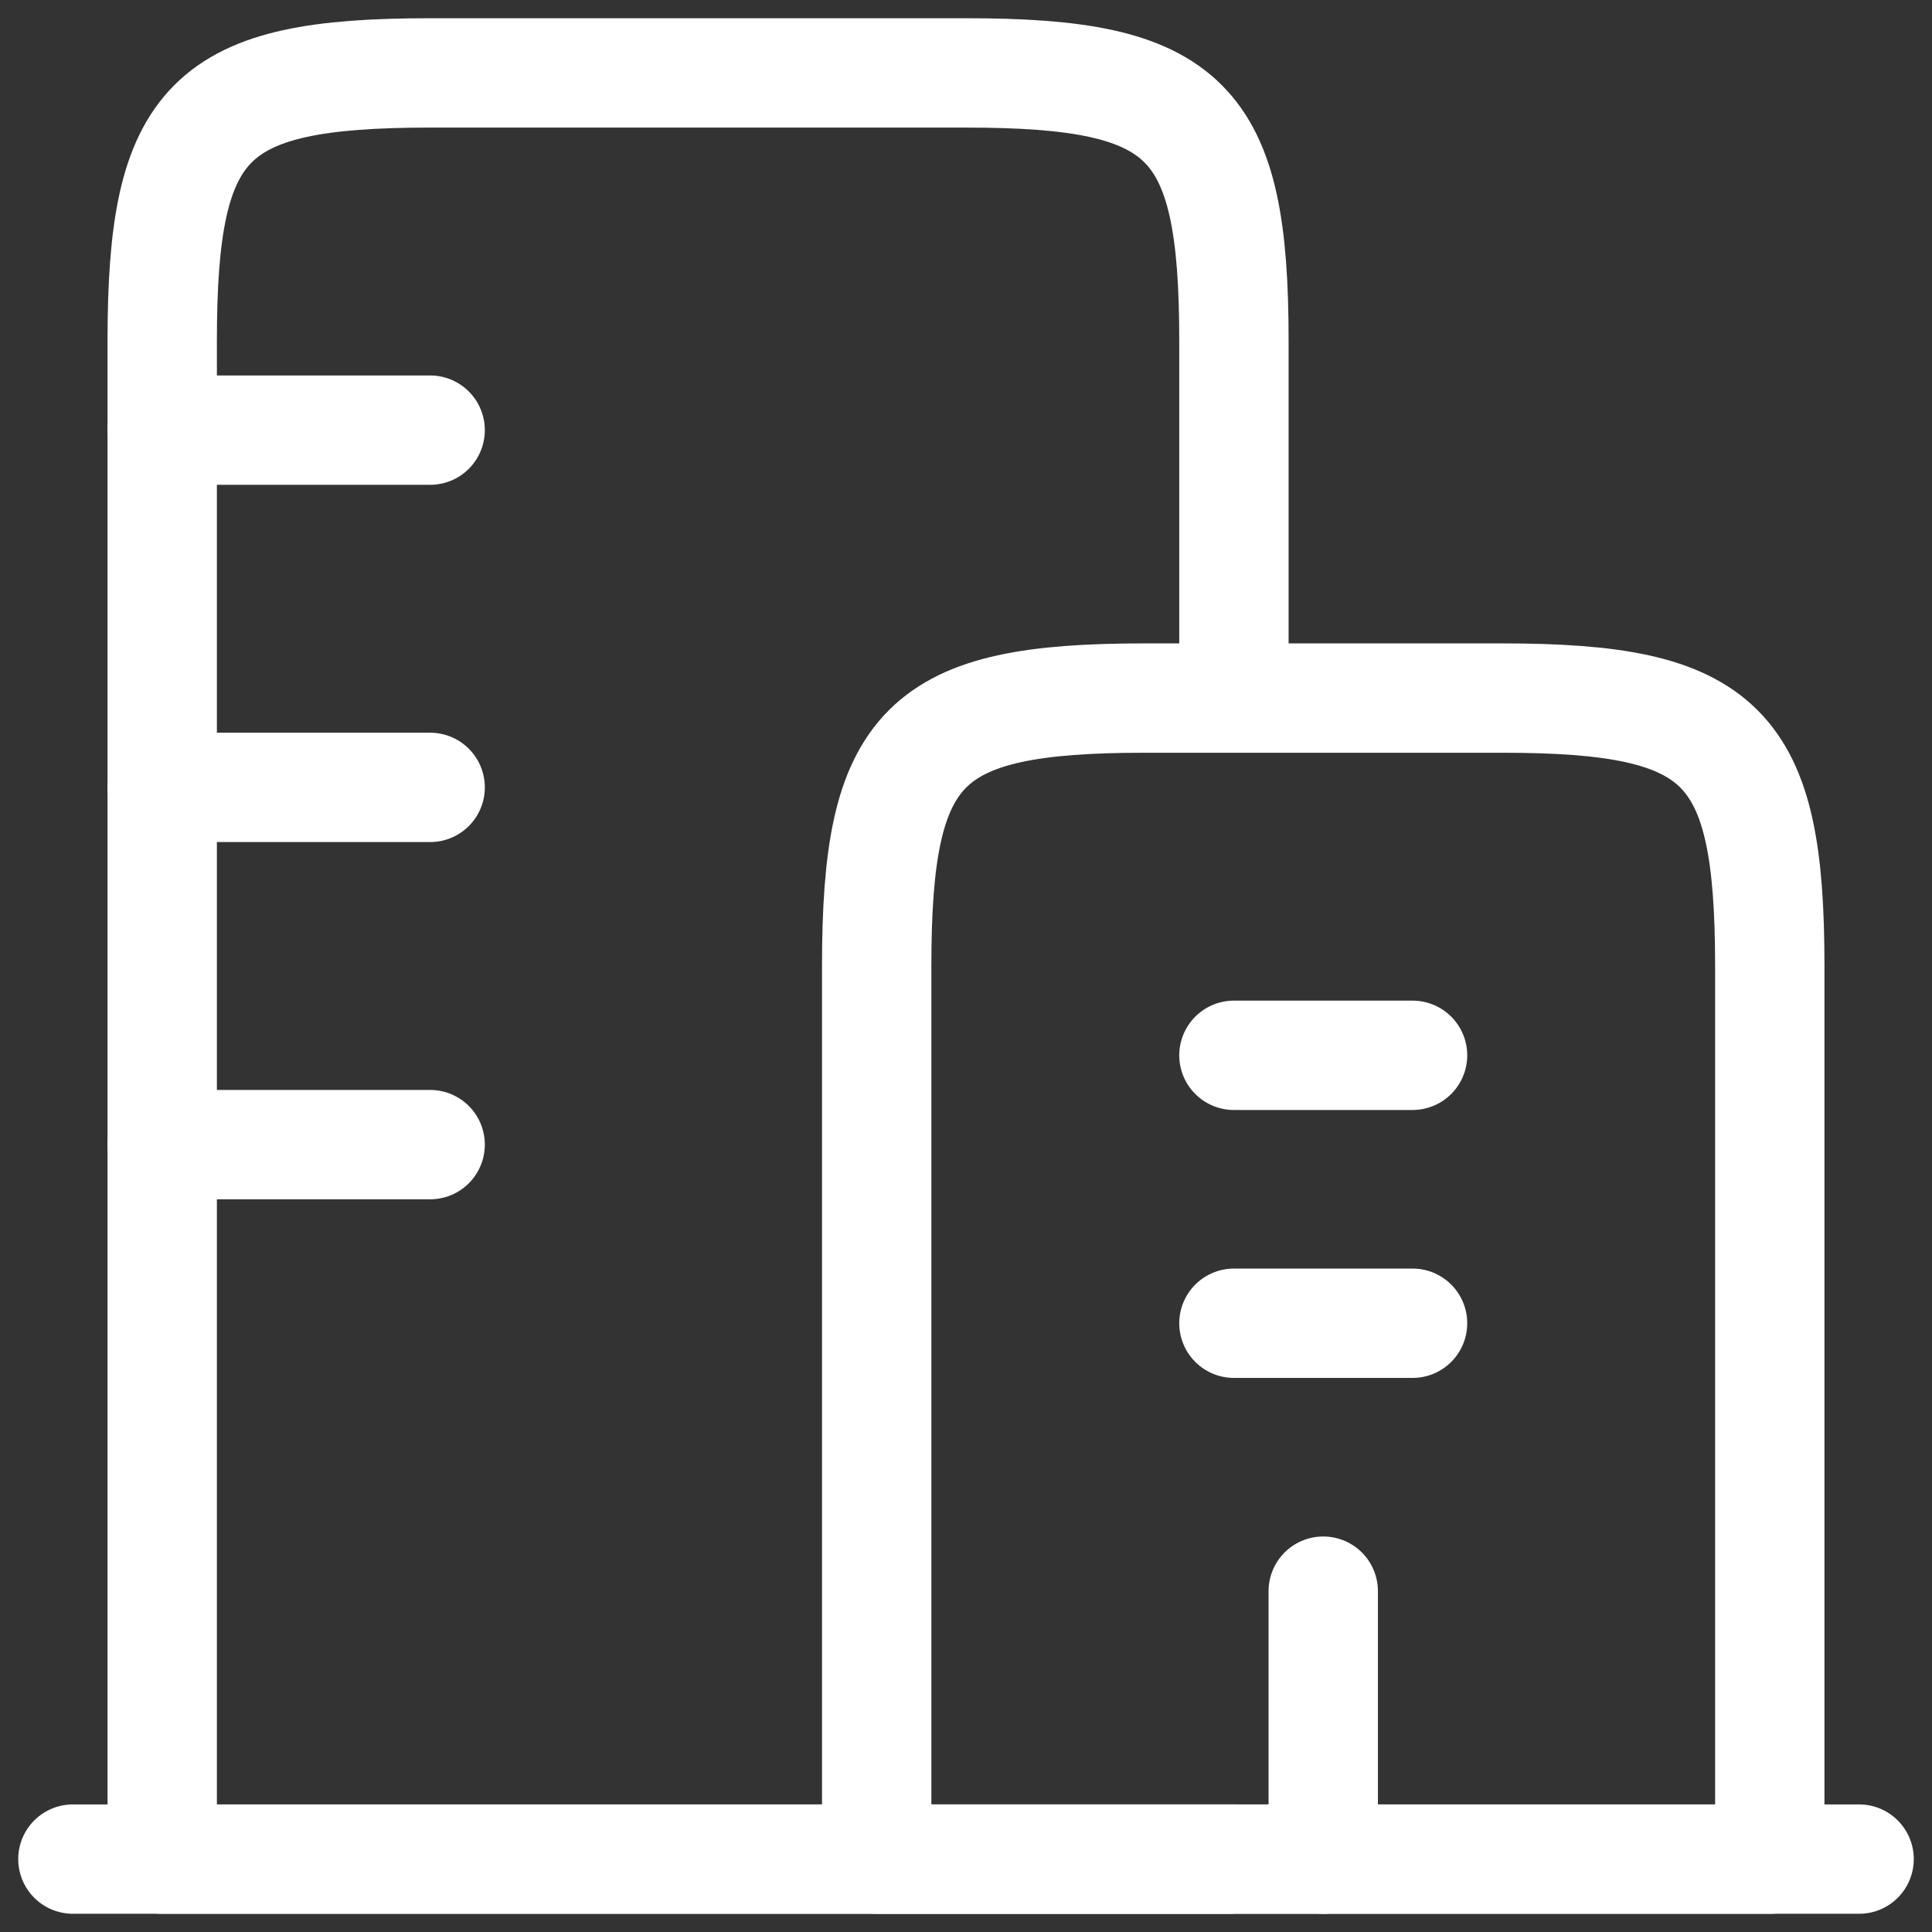 <svg width="53" height="53" viewBox="0 0 53 53" fill="none" xmlns="http://www.w3.org/2000/svg">
<rect x="0" y="0" width="53" height="53" fill="#333333" stroke="none"/>
<path d="M2 51H51" stroke="white" stroke-width="3" stroke-linecap="round"/>
<path d="M41.2 19.15H31.4C25.319 19.15 24.05 20.419 24.05 26.5V51H48.55V26.5C48.55 20.419 47.281 19.15 41.2 19.15Z" stroke="white" stroke-width="3" stroke-linejoin="round"/>
<path d="M33.85 51H4.45V9.35C4.45 3.269 5.719 2 11.8 2H26.5C32.581 2 33.85 3.269 33.85 9.35V19.15" stroke="white" stroke-width="3" stroke-linejoin="round"/>
<path d="M4.45 11.8H11.8M4.45 21.6H11.8M4.45 31.4H11.8" stroke="white" stroke-width="3" stroke-linecap="round"/>
<path d="M33.85 28.95H38.75M33.85 36.3H38.75" stroke="white" stroke-width="3" stroke-linecap="round"/>
<path d="M36.3 51V43.65" stroke="white" stroke-width="3" stroke-linecap="round" stroke-linejoin="round"/>
</svg>
